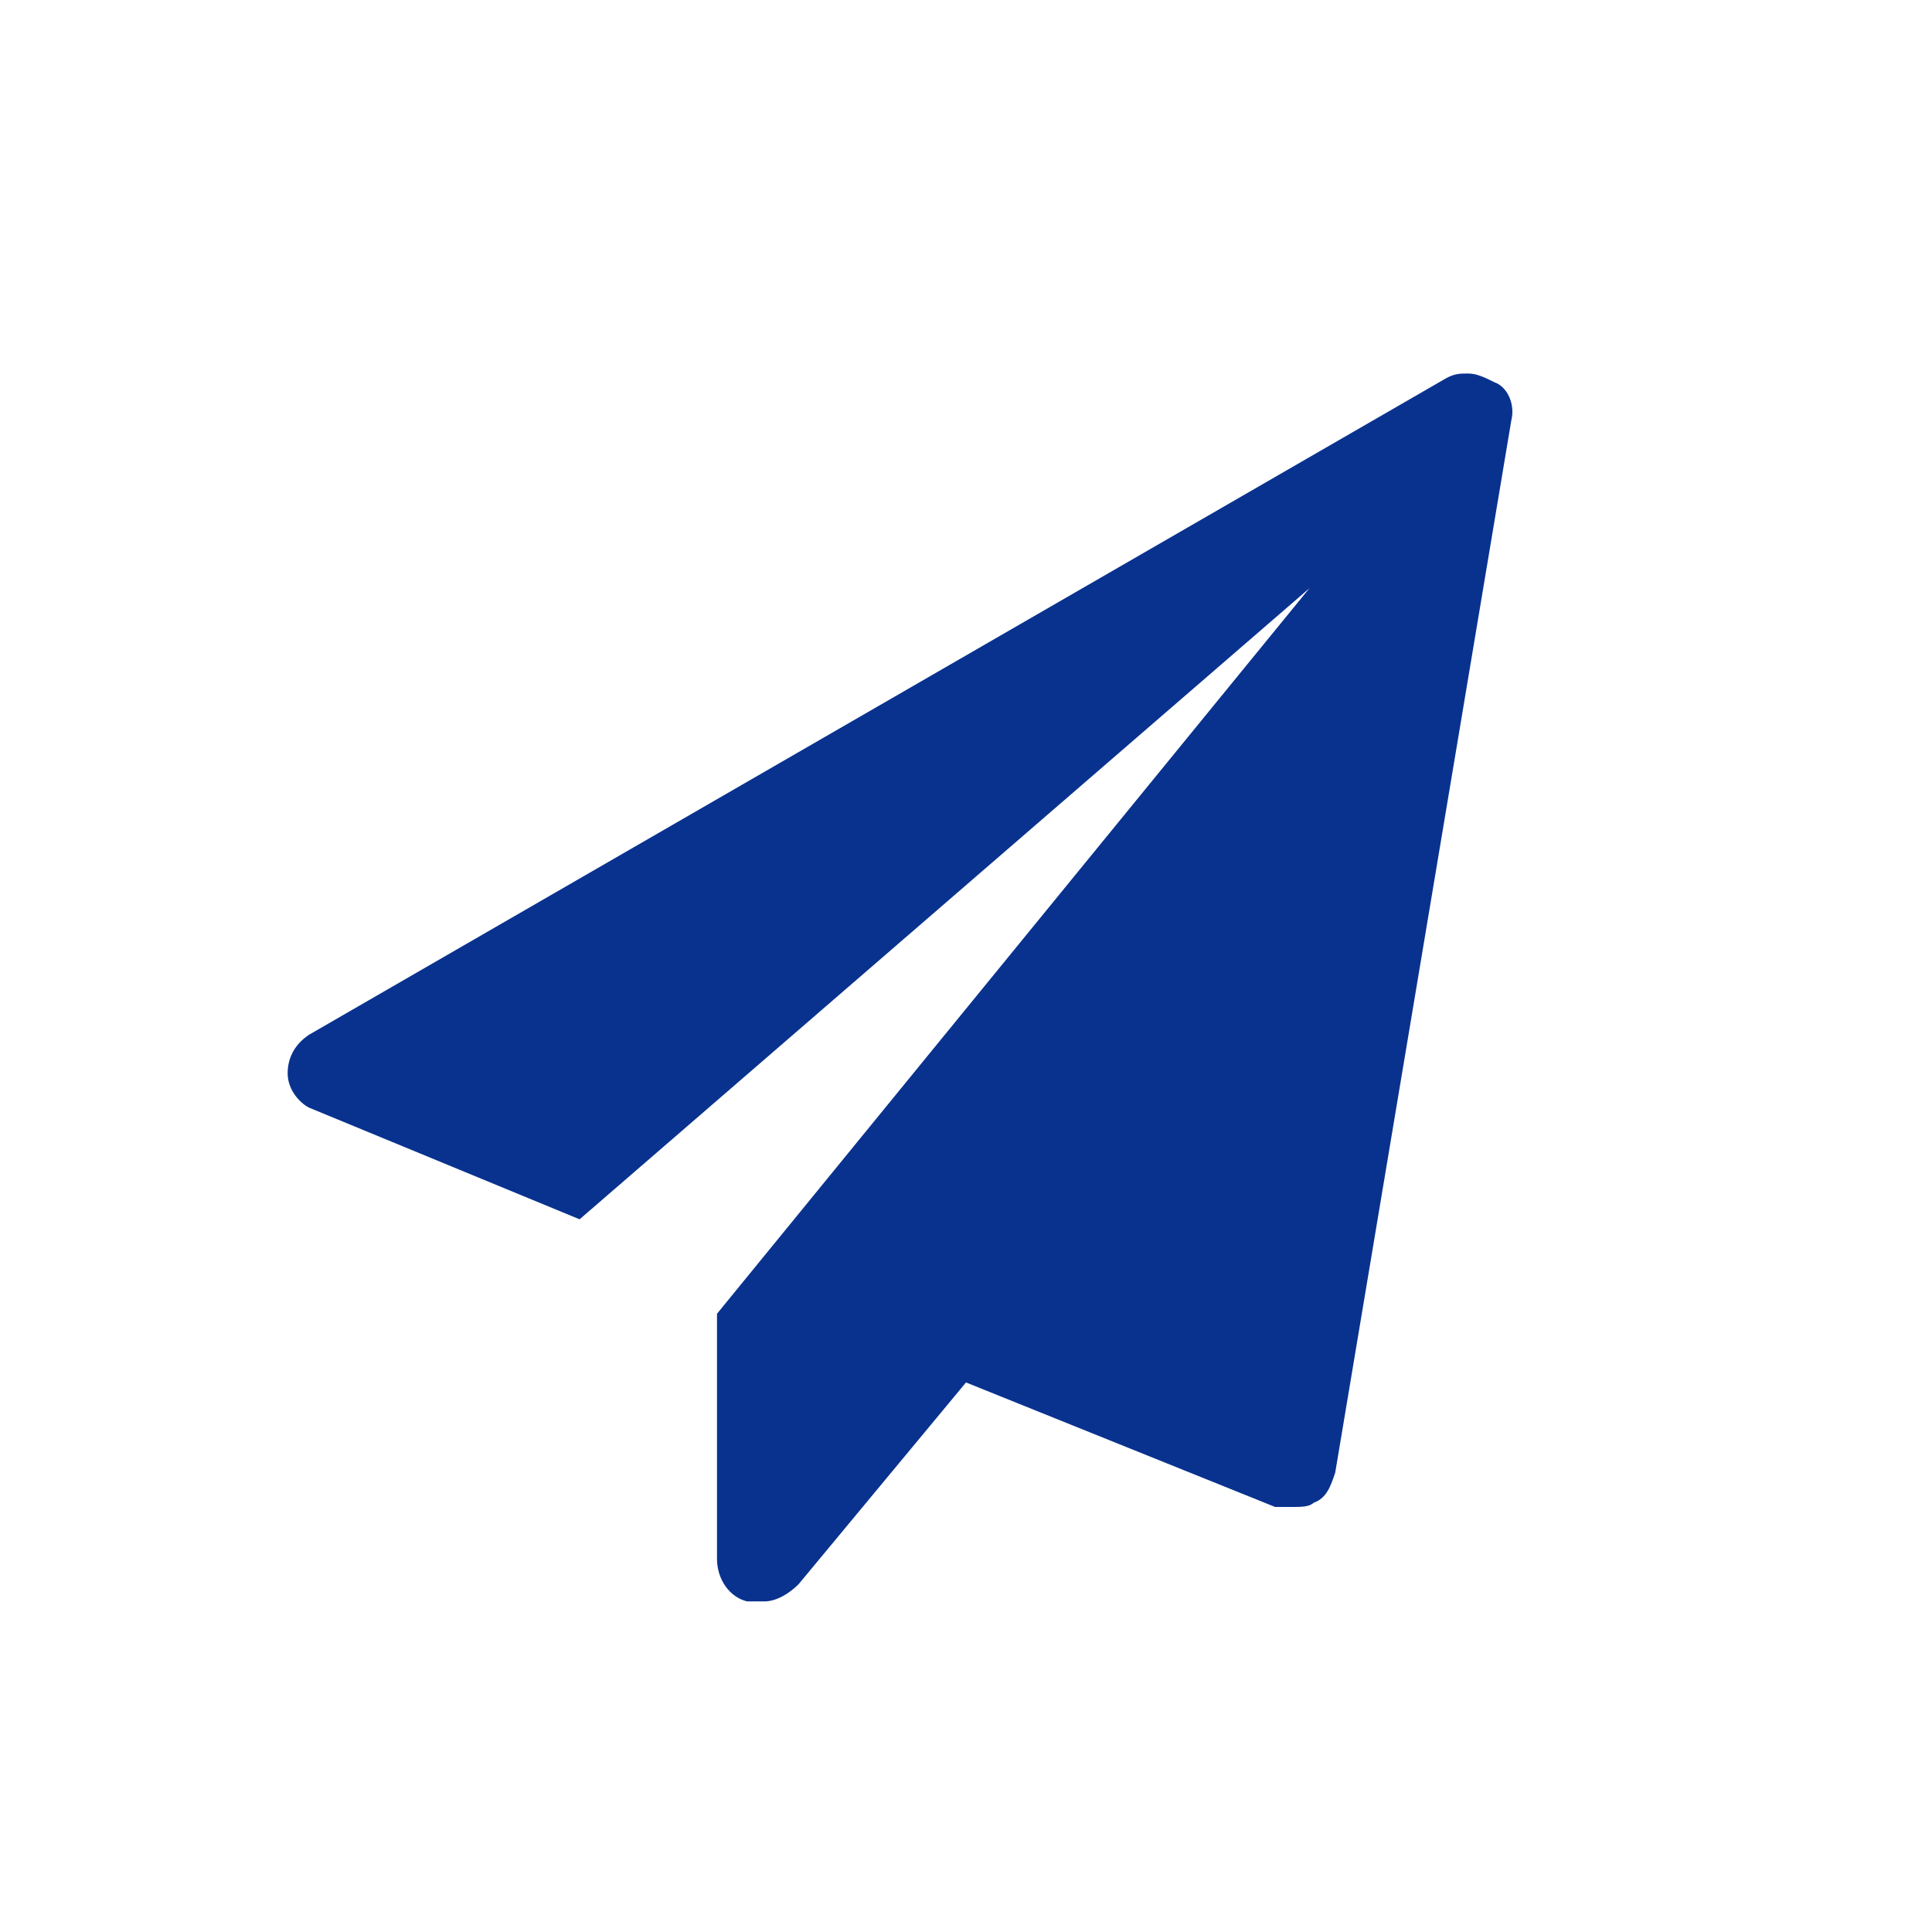 <?xml version="1.0" encoding="utf-8"?>
<!-- Generator: Adobe Illustrator 25.2.3, SVG Export Plug-In . SVG Version: 6.00 Build 0)  -->
<svg version="1.1" id="レイヤー_1" xmlns="http://www.w3.org/2000/svg" xmlns:xlink="http://www.w3.org/1999/xlink" x="0px"
	 y="0px" viewBox="0 0 45 45" style="enable-background:new 0 0 45 45;" xml:space="preserve">
<style type="text/css">
	.st0{fill:#09328F;}
</style>
<g id="レイヤー_2_1_">
	<g>
		<g id="obj_7_">
			<path class="st0" d="M35.2,9.8l-4.1,24.5c-0.1,0.3-0.2,0.6-0.5,0.7c-0.1,0.1-0.3,0.1-0.5,0.1c-0.1,0-0.3,0-0.4,0l-7.2-2.9
				l-3.9,4.7c-0.2,0.2-0.5,0.4-0.8,0.4c-0.1,0-0.2,0-0.4,0c-0.4-0.1-0.7-0.5-0.7-1v-5.7l13.8-16.9l-17,14.7l-6.3-2.6
				C7,25.7,6.7,25.4,6.7,25c0-0.4,0.2-0.7,0.5-0.9L33.7,8.8c0.2-0.1,0.3-0.1,0.5-0.1c0.2,0,0.4,0.1,0.6,0.2
				C35.1,9,35.3,9.4,35.2,9.8z"/>
		</g>
	</g>
</g>
</svg>
